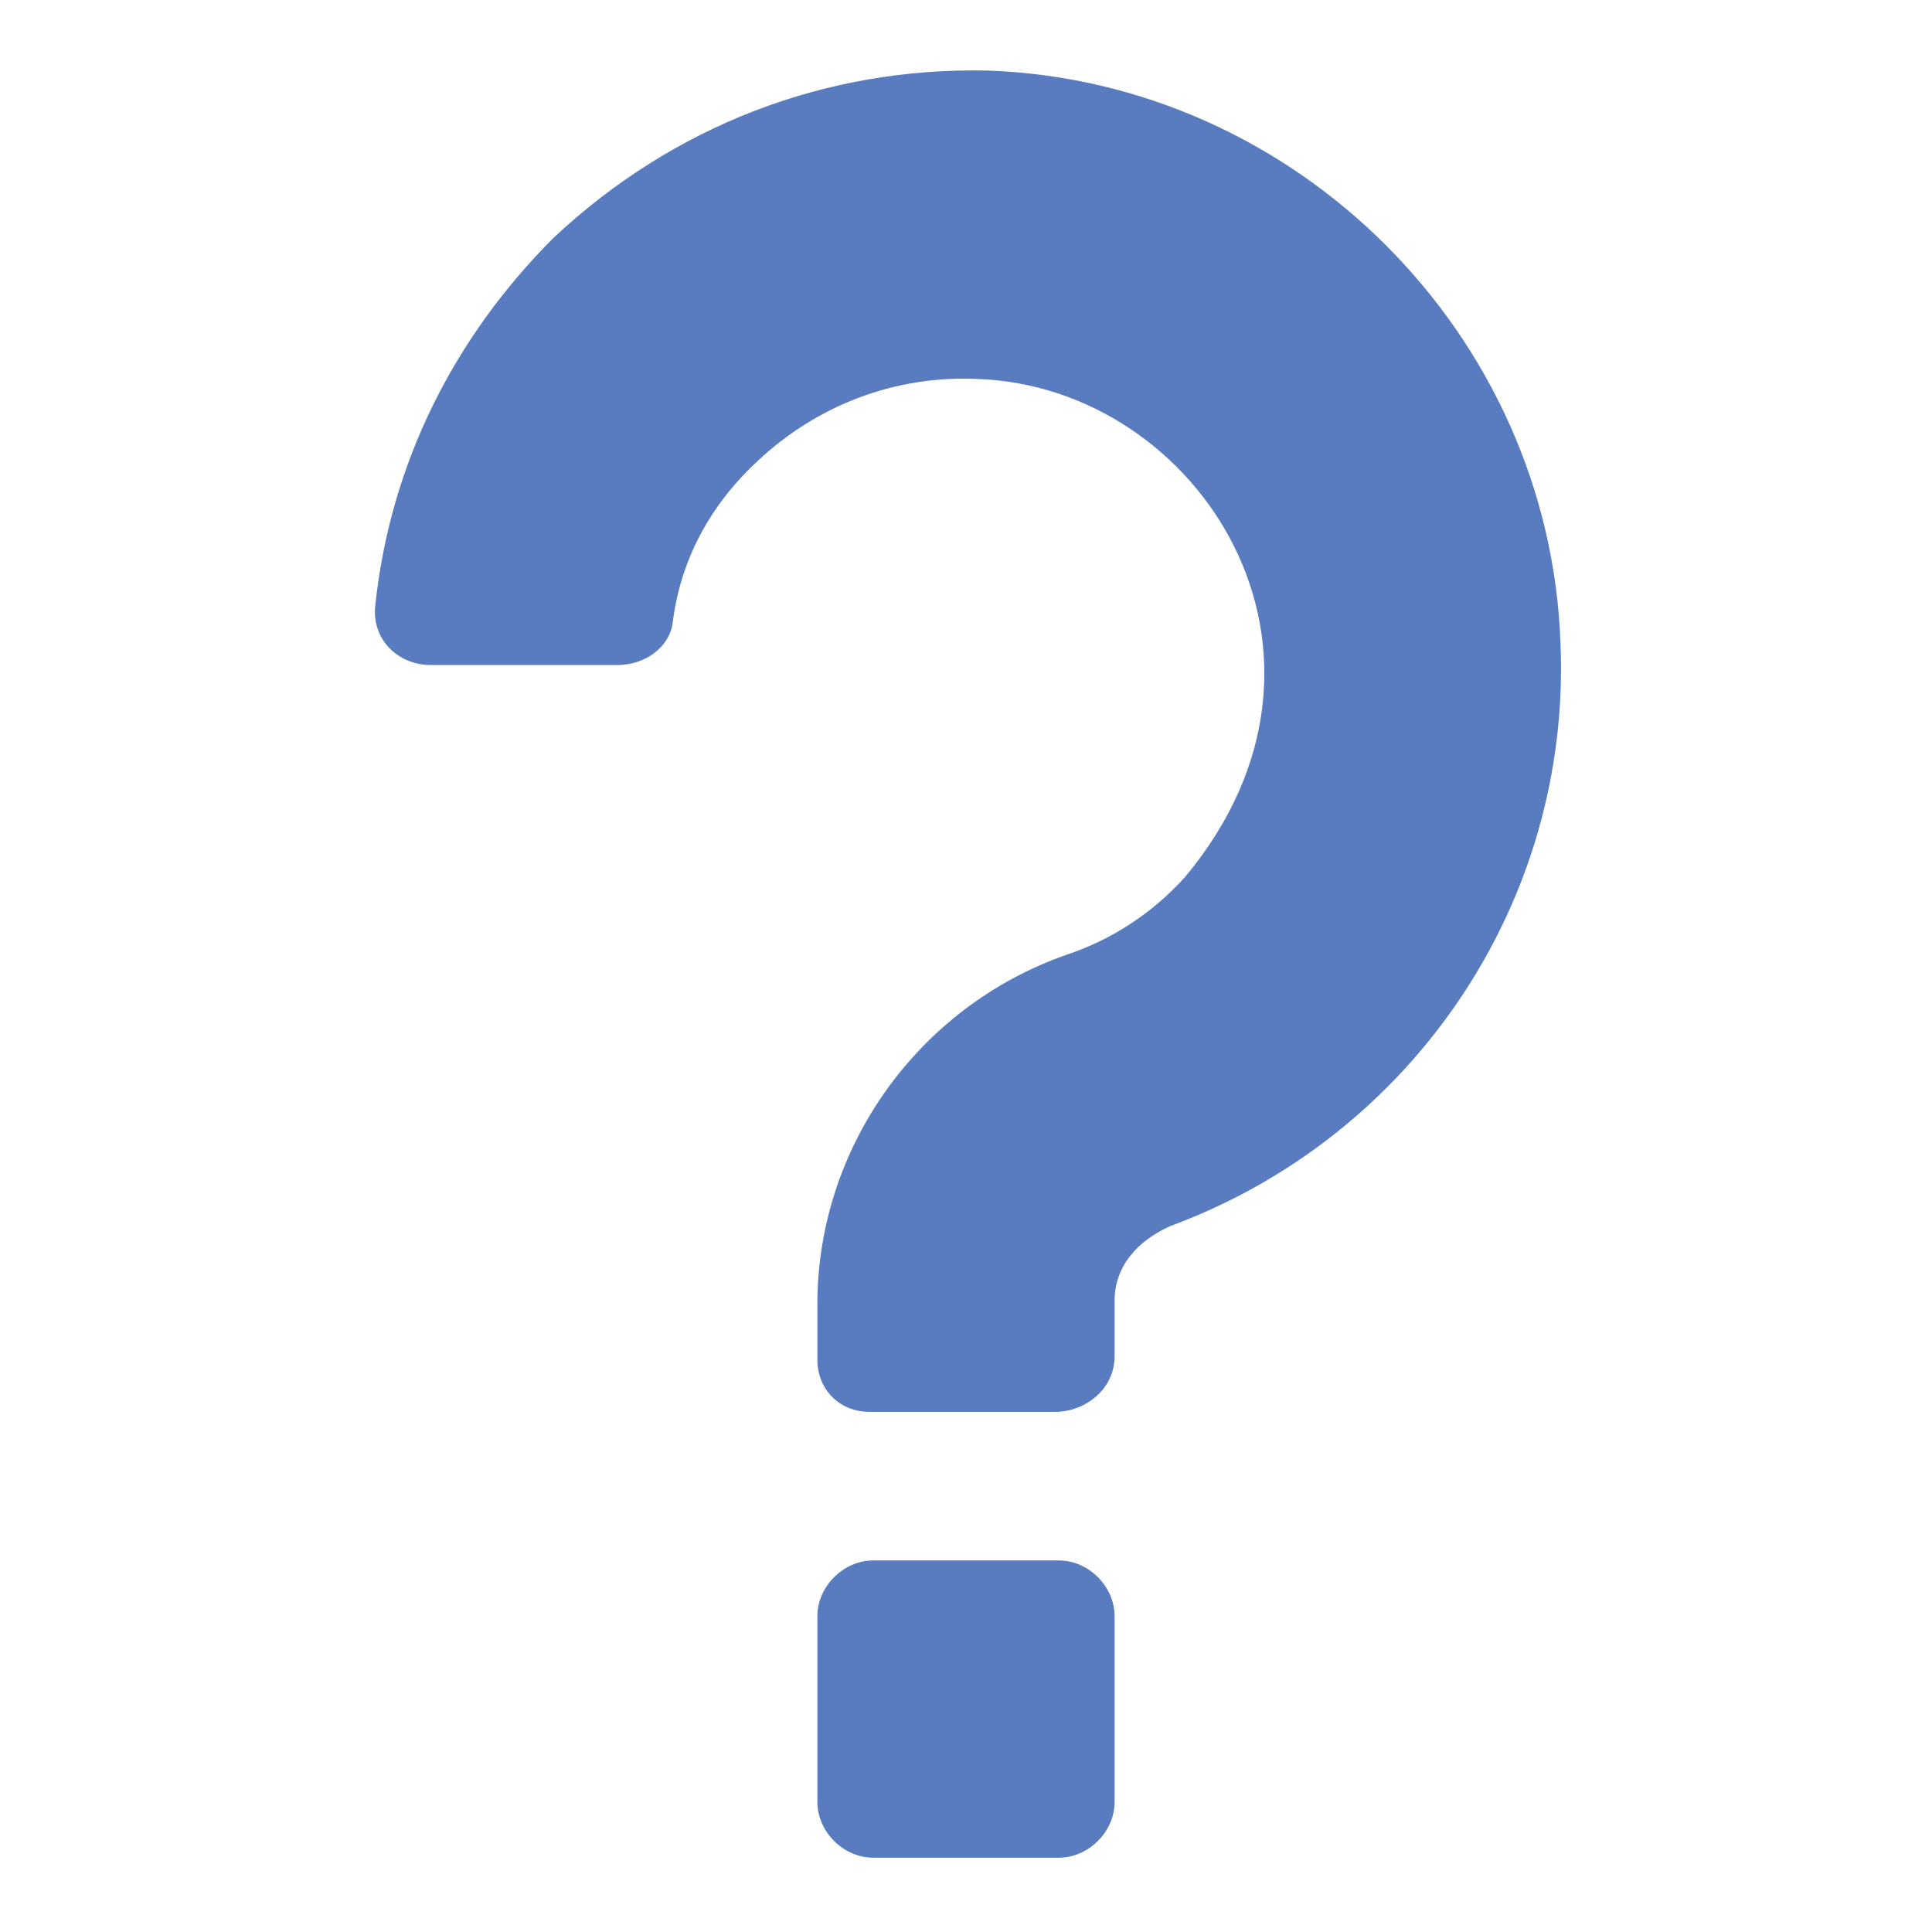 <?xml version="1.0" encoding="UTF-8"?> <svg xmlns="http://www.w3.org/2000/svg" xmlns:xlink="http://www.w3.org/1999/xlink" version="1.1" id="Layer_1" x="0px" y="0px" viewBox="0 0 800 800" style="enable-background:new 0 0 800 800;" xml:space="preserve"> <style type="text/css"> .st0{fill:#587CBF;} </style> <g> <g> <path class="st0" d="M436.92,584.62H360c-12.31,0-21.54-9.23-21.54-21.54V540c0-64.62,41.54-123.08,103.08-144.62 c18.46-6.15,35.38-16.92,49.23-32.31c76.92-92.31,6.15-203.08-86.15-206.15c-33.85-1.54-66.15,10.77-90.77,33.85 c-20,18.46-32.31,41.54-35.38,67.69c-1.54,9.23-10.77,16.92-23.08,16.92h-76.92c-13.85,0-24.62-10.77-23.08-24.62 c6.15-58.46,32.31-110.77,73.85-152.31c49.23-46.15,112.31-70.77,180-69.23c127.69,4.62,232.31,109.23,236.92,236.92 c4.62,107.69-61.54,204.62-161.54,241.54c-13.85,6.15-23.08,16.92-23.08,30.77v23.08C461.54,575.38,449.23,584.62,436.92,584.62z"></path> </g> <path class="st0" d="M461.54,746.15c0,12.31-10.77,23.08-23.08,23.08h-76.92c-12.31,0-23.08-10.77-23.08-23.08v-76.92 c0-12.31,10.77-23.08,23.08-23.08h76.92c12.31,0,23.08,10.77,23.08,23.08V746.15z"></path> </g> </svg> 